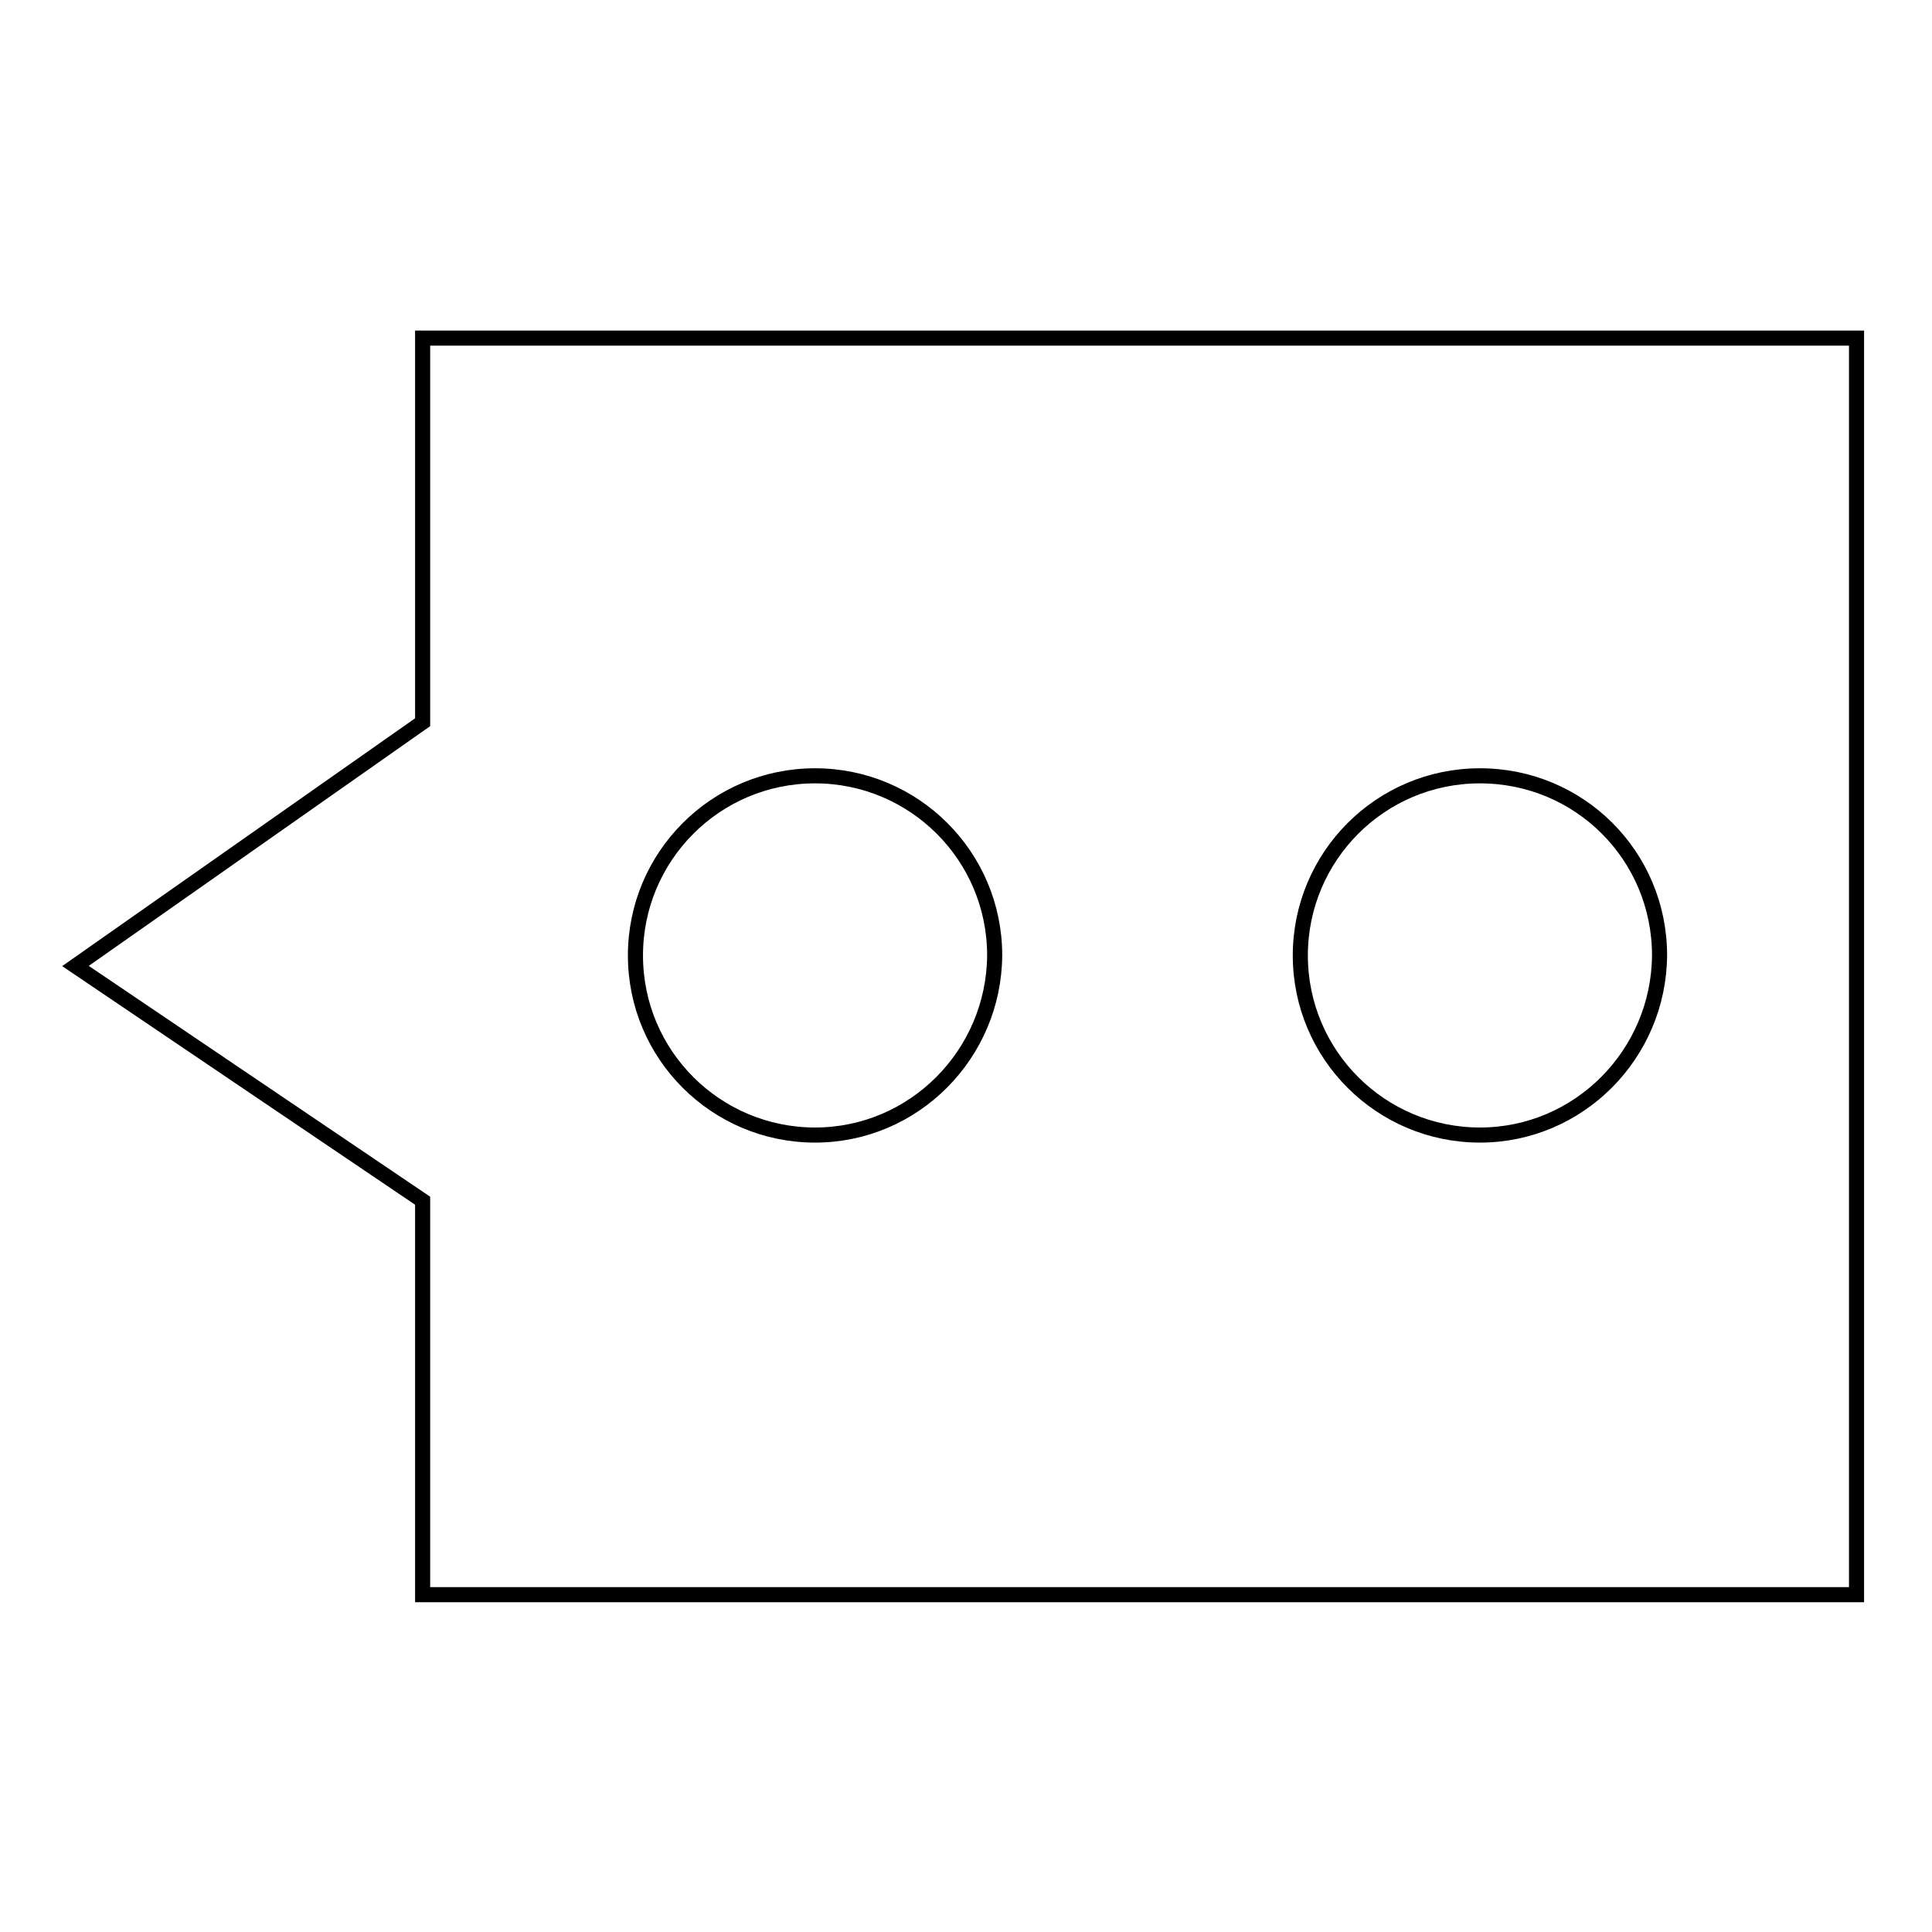 <?xml version="1.0" encoding="utf-8"?>
<!-- Svg Vector Icons : http://www.onlinewebfonts.com/icon -->
<!DOCTYPE svg PUBLIC "-//W3C//DTD SVG 1.1//EN" "http://www.w3.org/Graphics/SVG/1.1/DTD/svg11.dtd">
<svg version="1.1" xmlns="http://www.w3.org/2000/svg" xmlns:xlink="http://www.w3.org/1999/xlink" x="0px" y="0px" viewBox="0 0 256 256" enable-background="new 0 0 256 256" xml:space="preserve">
<g> <path stroke-width="2" fill-opacity="0" stroke="#000000"  d="M56,44.8v50.9L10,128l46,31.1v52.2h190V44.8H56z M108,150.4c-13.1,0-23.8-10.6-23.8-23.8 c0-13.1,10.6-23.8,23.8-23.8c13.1,0,23.8,10.6,23.8,23.8C131.7,139.7,121.1,150.4,108,150.4z M196.1,150.4 c-13.1,0-23.8-10.6-23.8-23.8c0-13.1,10.6-23.8,23.8-23.8s23.8,10.6,23.8,23.8C219.8,139.7,209.2,150.4,196.1,150.4z"/></g>
</svg>